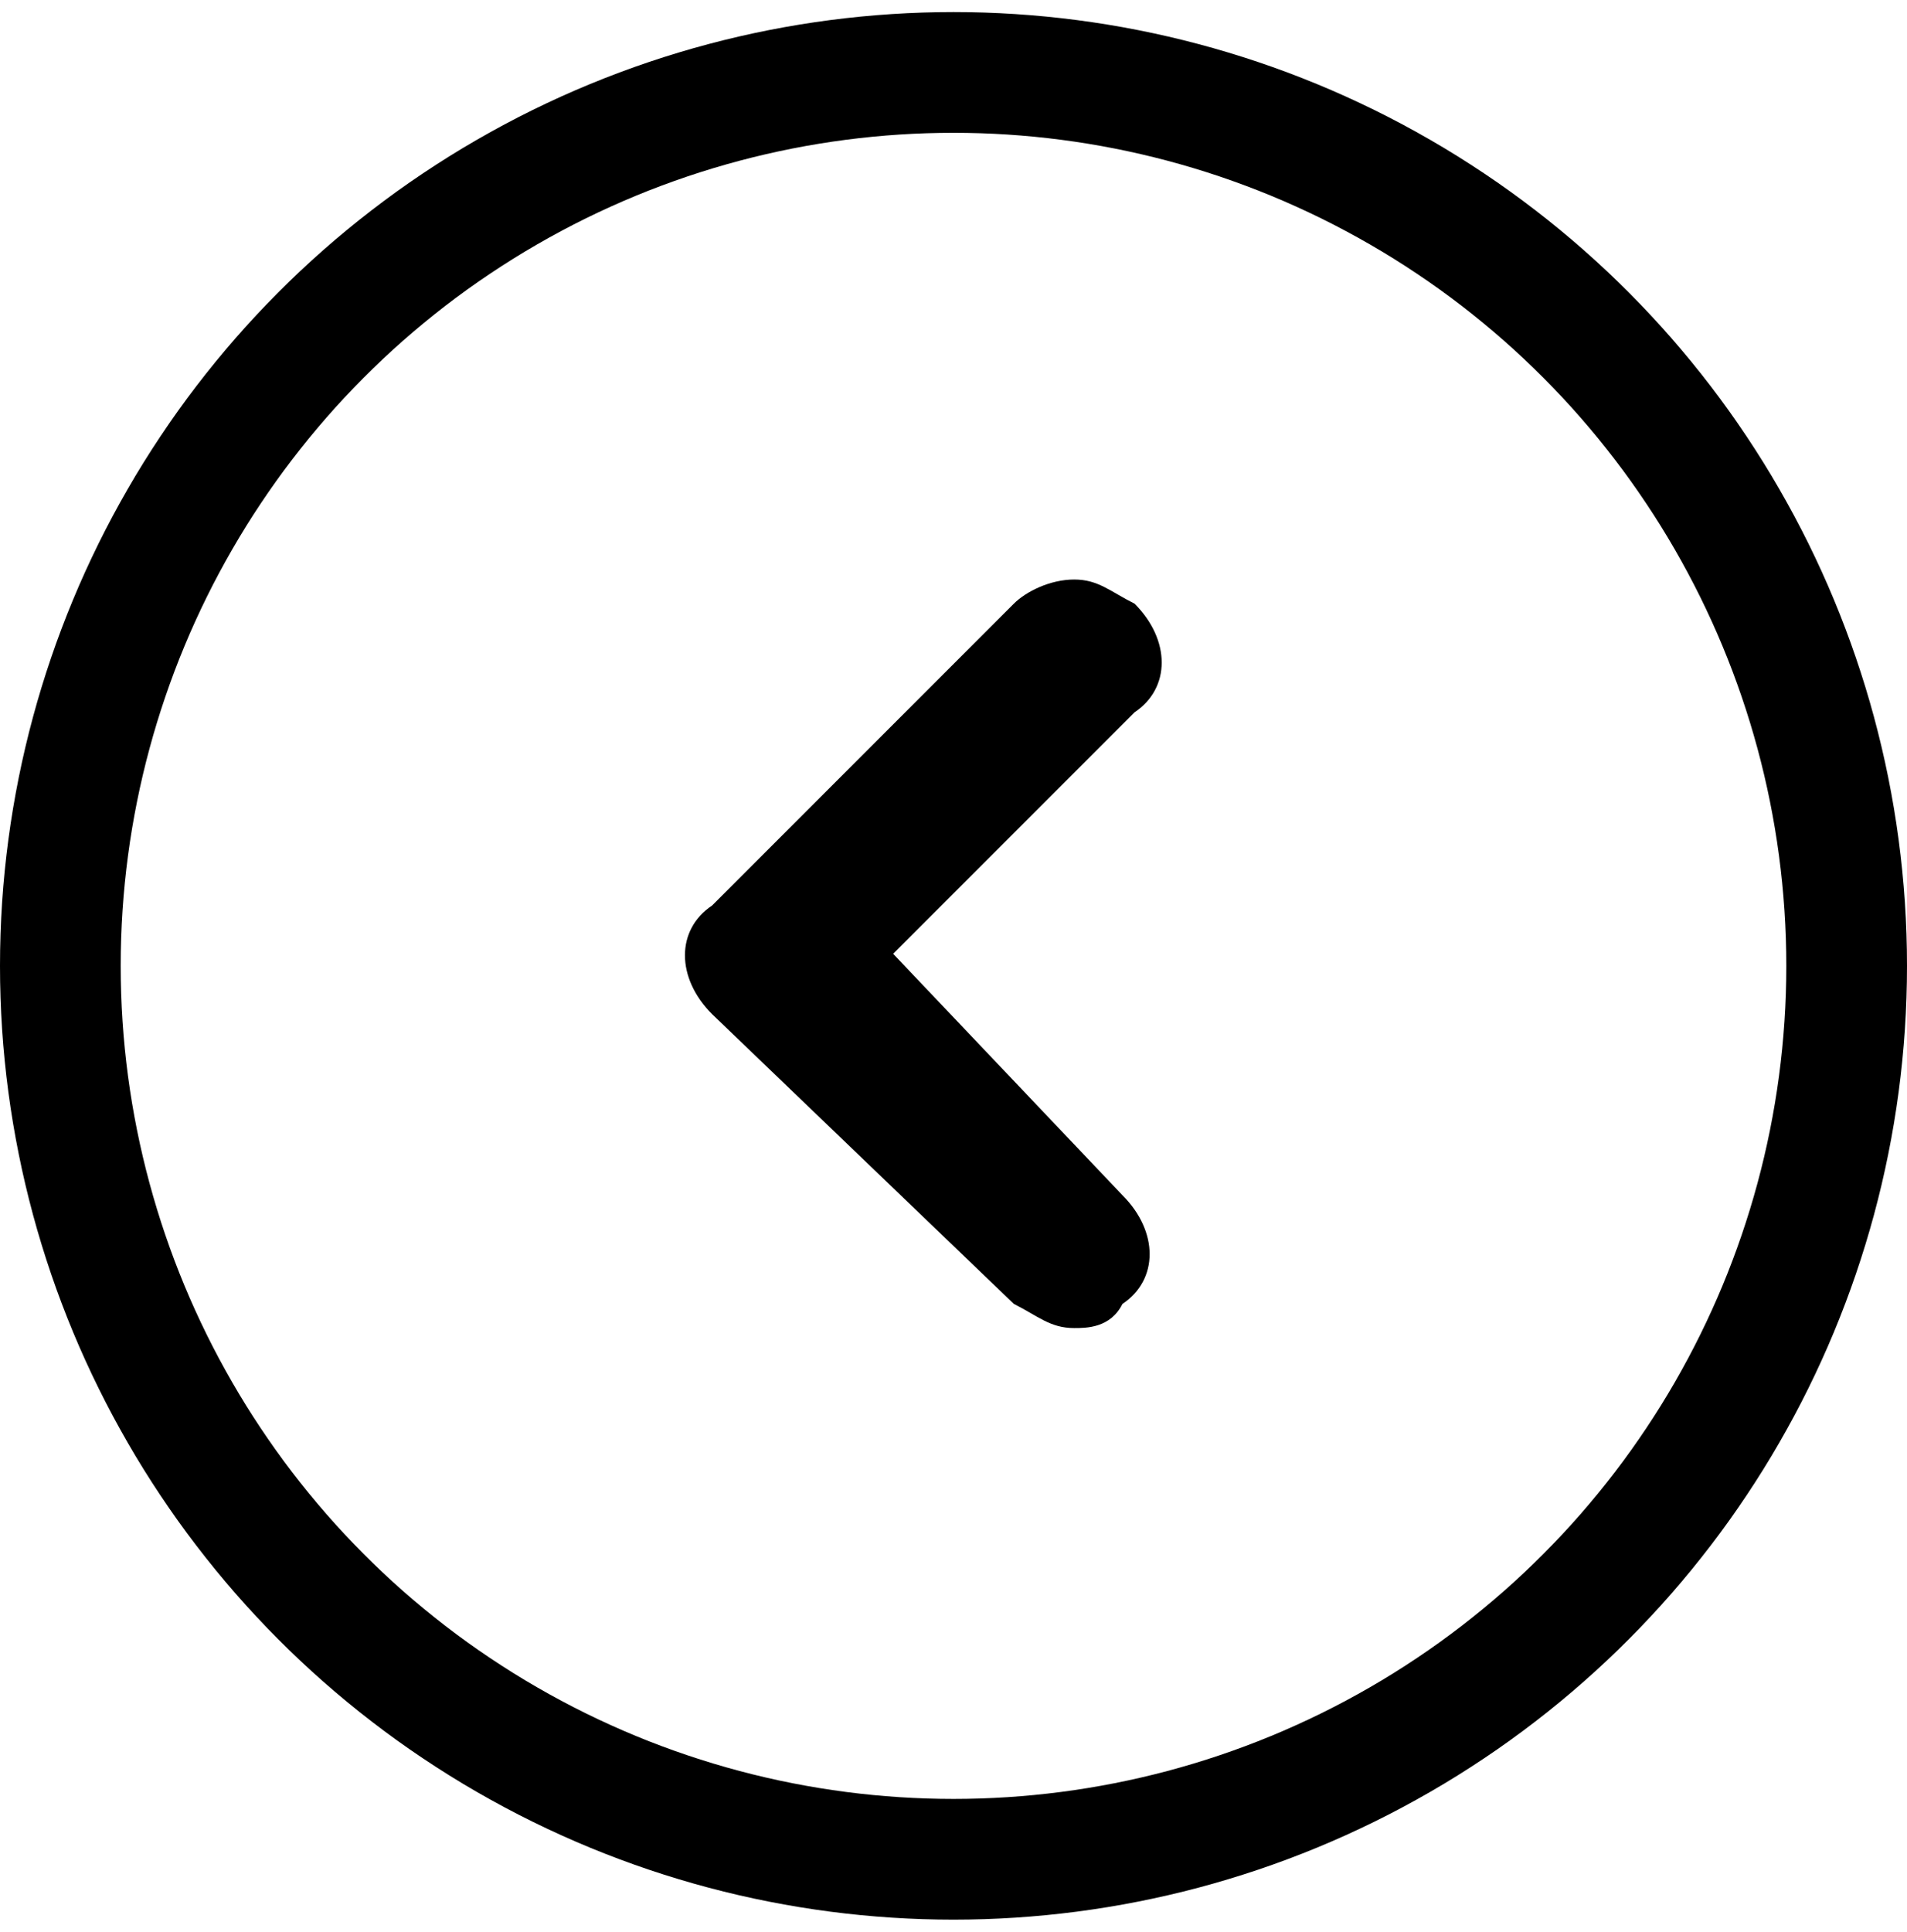 <?xml version="1.0" encoding="utf-8"?>
<!-- Generator: Adobe Illustrator 23.0.3, SVG Export Plug-In . SVG Version: 6.00 Build 0)  -->
<svg version="1.1" id="Layer_1" xmlns="http://www.w3.org/2000/svg" xmlns:xlink="http://www.w3.org/1999/xlink" x="0px" y="0px"
	 viewBox="0 0 15.8 16" style="enable-background:new 0 0 15.8 16;" xml:space="preserve">
<style type="text/css">
	.st0{fill:none;stroke:#000000;}
</style>
<g id="icon">
	<circle class="st0" cx="7.9" cy="8" r="7.4"/>
</g>
<g>
	<path d="M9.3,9.9c0.3,0.3,0.3,0.7,0,0.9C9.2,11,9,11,8.9,11c-0.2,0-0.3-0.1-0.5-0.2L5.9,8.4l0,0c-0.3-0.3-0.3-0.7,0-0.9l0,0L8.4,5
		c0.1-0.1,0.3-0.2,0.5-0.2S9.2,4.9,9.4,5c0.3,0.3,0.3,0.7,0,0.9l-2,2L9.3,9.9z"/>
</g>
</svg>
